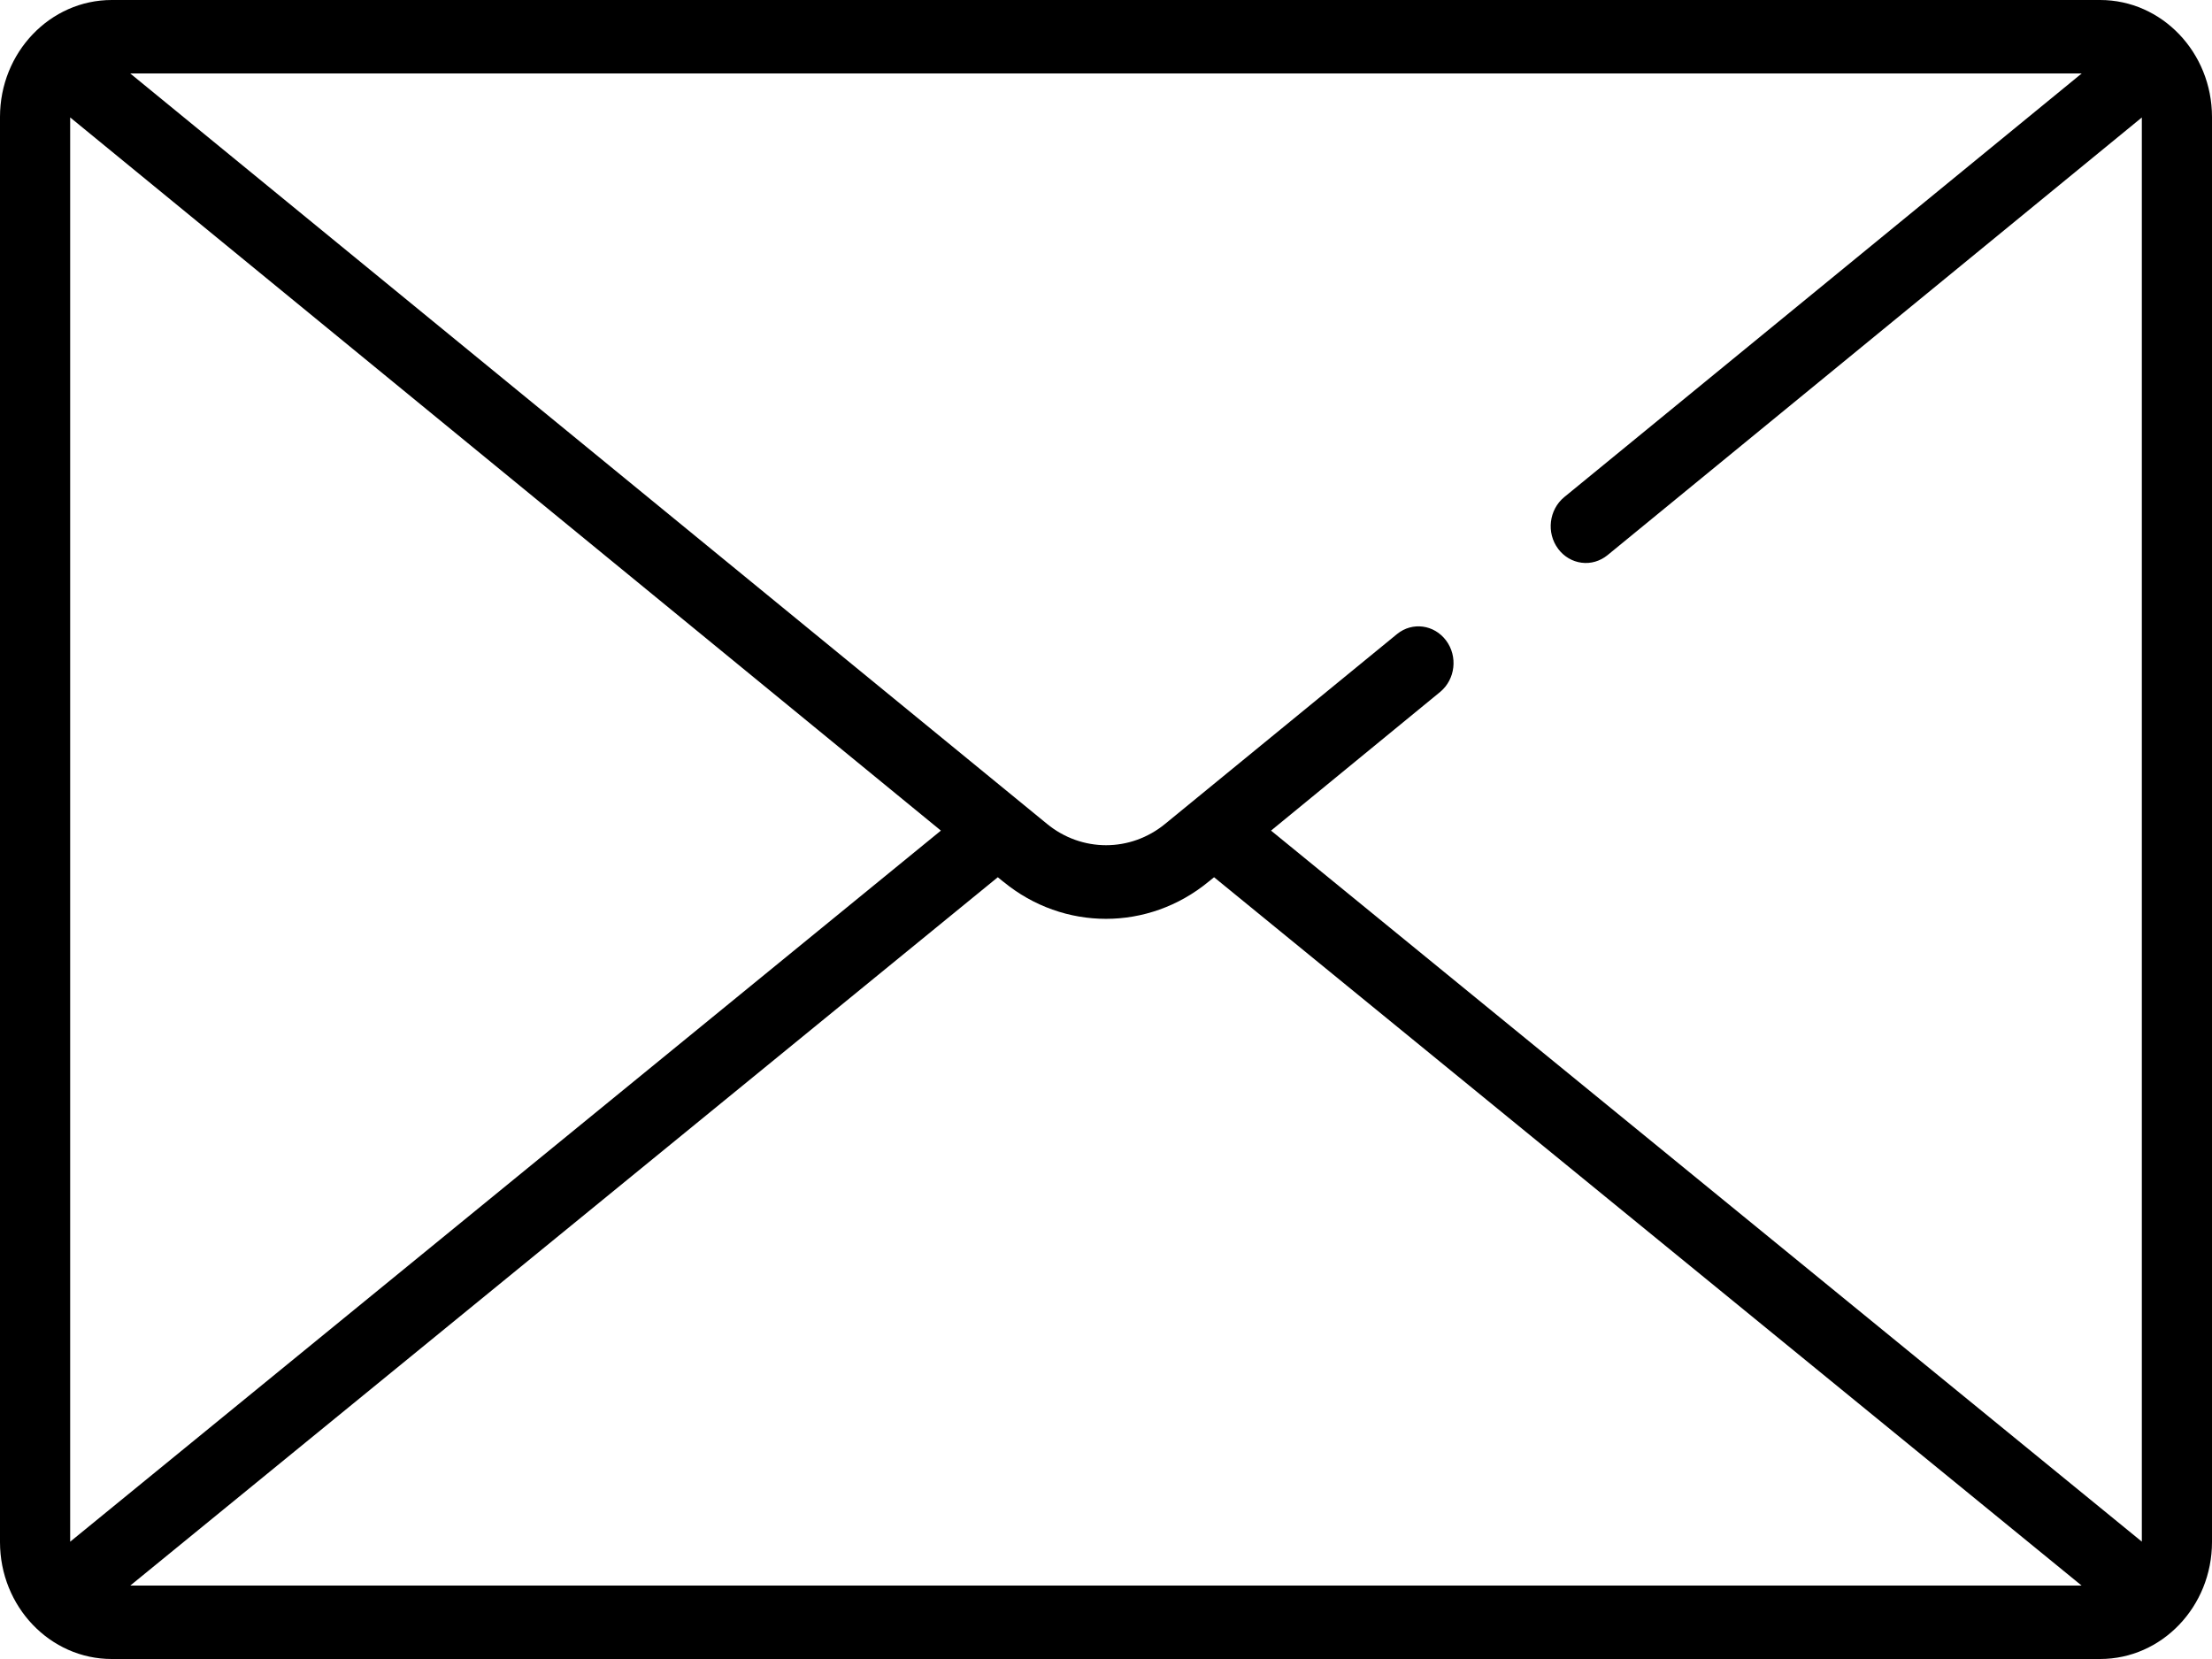 <svg width="36" height="27" viewBox="0 0 36 27" fill="none" xmlns="http://www.w3.org/2000/svg">
<path id="Vector" d="M34.179 0H1.819C0.815 0 0 0.853 0 1.903V25.097C0 26.147 0.815 27 1.818 27H34.179C35.184 27 35.999 26.147 36 25.097V1.903C35.999 0.853 35.184 0 34.179 0ZM1.142 1.911L15.313 13.518L1.142 25.091V1.911ZM25.36 8.933H25.359C25.453 9.058 25.59 9.139 25.74 9.158C25.89 9.178 26.041 9.133 26.161 9.036L34.858 1.912V25.09L20.686 13.518L23.441 11.259C23.686 11.054 23.728 10.682 23.535 10.424C23.341 10.165 22.986 10.117 22.738 10.318L18.964 13.407C18.399 13.872 17.603 13.872 17.038 13.407L2.119 1.195H33.88L25.457 8.091C25.209 8.296 25.164 8.671 25.358 8.931L25.36 8.933ZM16.239 14.277L16.33 14.351H16.331C17.31 15.155 18.689 15.155 19.667 14.351L19.759 14.277L33.878 25.805H2.12L16.239 14.277Z" fill="black"/>
</svg>
